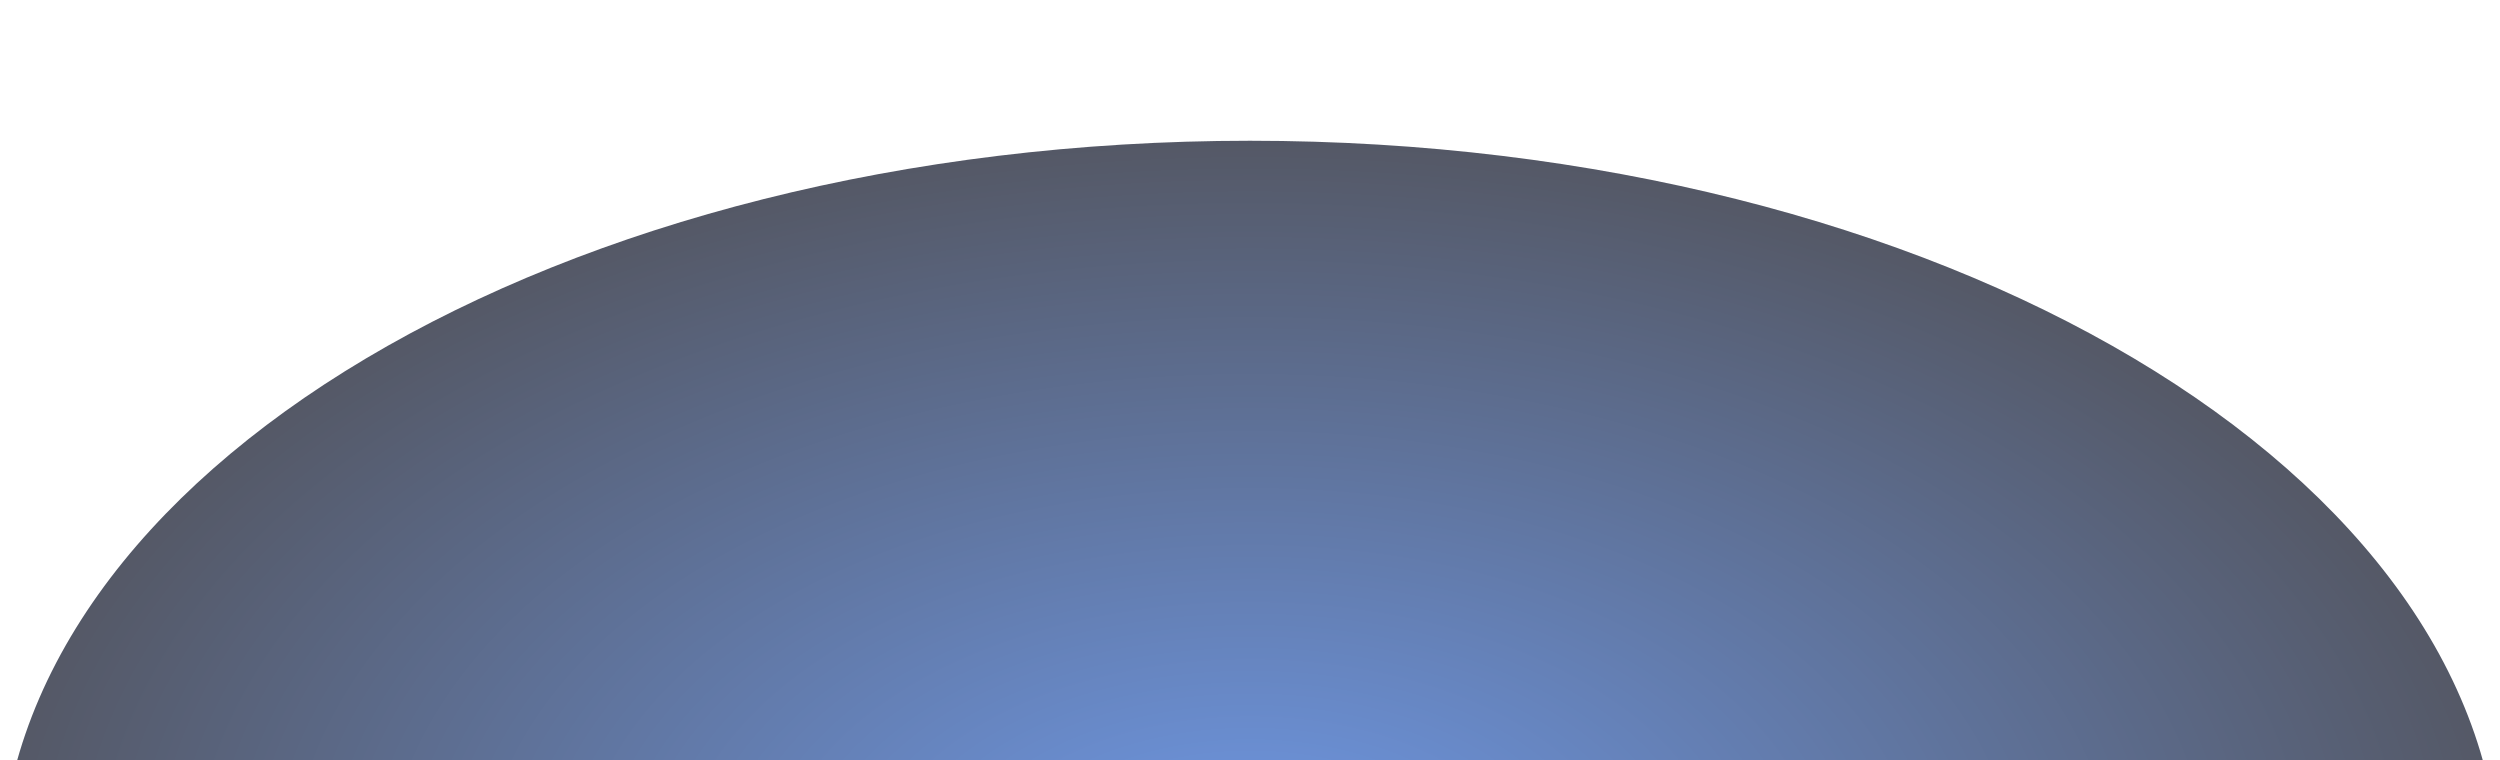 <svg xmlns="http://www.w3.org/2000/svg" xmlns:xlink="http://www.w3.org/1999/xlink" width="1375" height="418" viewBox="0 0 1375 418">
  <defs>
    <clipPath id="clip-path">
      <rect id="Rectangle_952" data-name="Rectangle 952" width="1375" height="418" transform="translate(41 125)" fill="#fff" stroke="#707070" stroke-width="1"/>
    </clipPath>
    <radialGradient id="radial-gradient" cx="0.5" cy="0.5" r="0.5" gradientUnits="objectBoundingBox">
      <stop offset="0" stop-color="#3e77e0"/>
      <stop offset="1" stop-color="#1b2032"/>
    </radialGradient>
  </defs>
  <g id="Mask_Group_24" data-name="Mask Group 24" transform="translate(-41 -125)" clip-path="url(#clip-path)">
    <path id="Path_10163" data-name="Path 10163" d="M687.5,0C1067.2,0,1375,182.954,1375,408.639S1067.2,817.278,687.5,817.278,0,634.324,0,408.639,307.8,0,687.5,0Z" transform="translate(41 202.413)" opacity="0.75" fill="url(#radial-gradient)"/>
  </g>
</svg>
